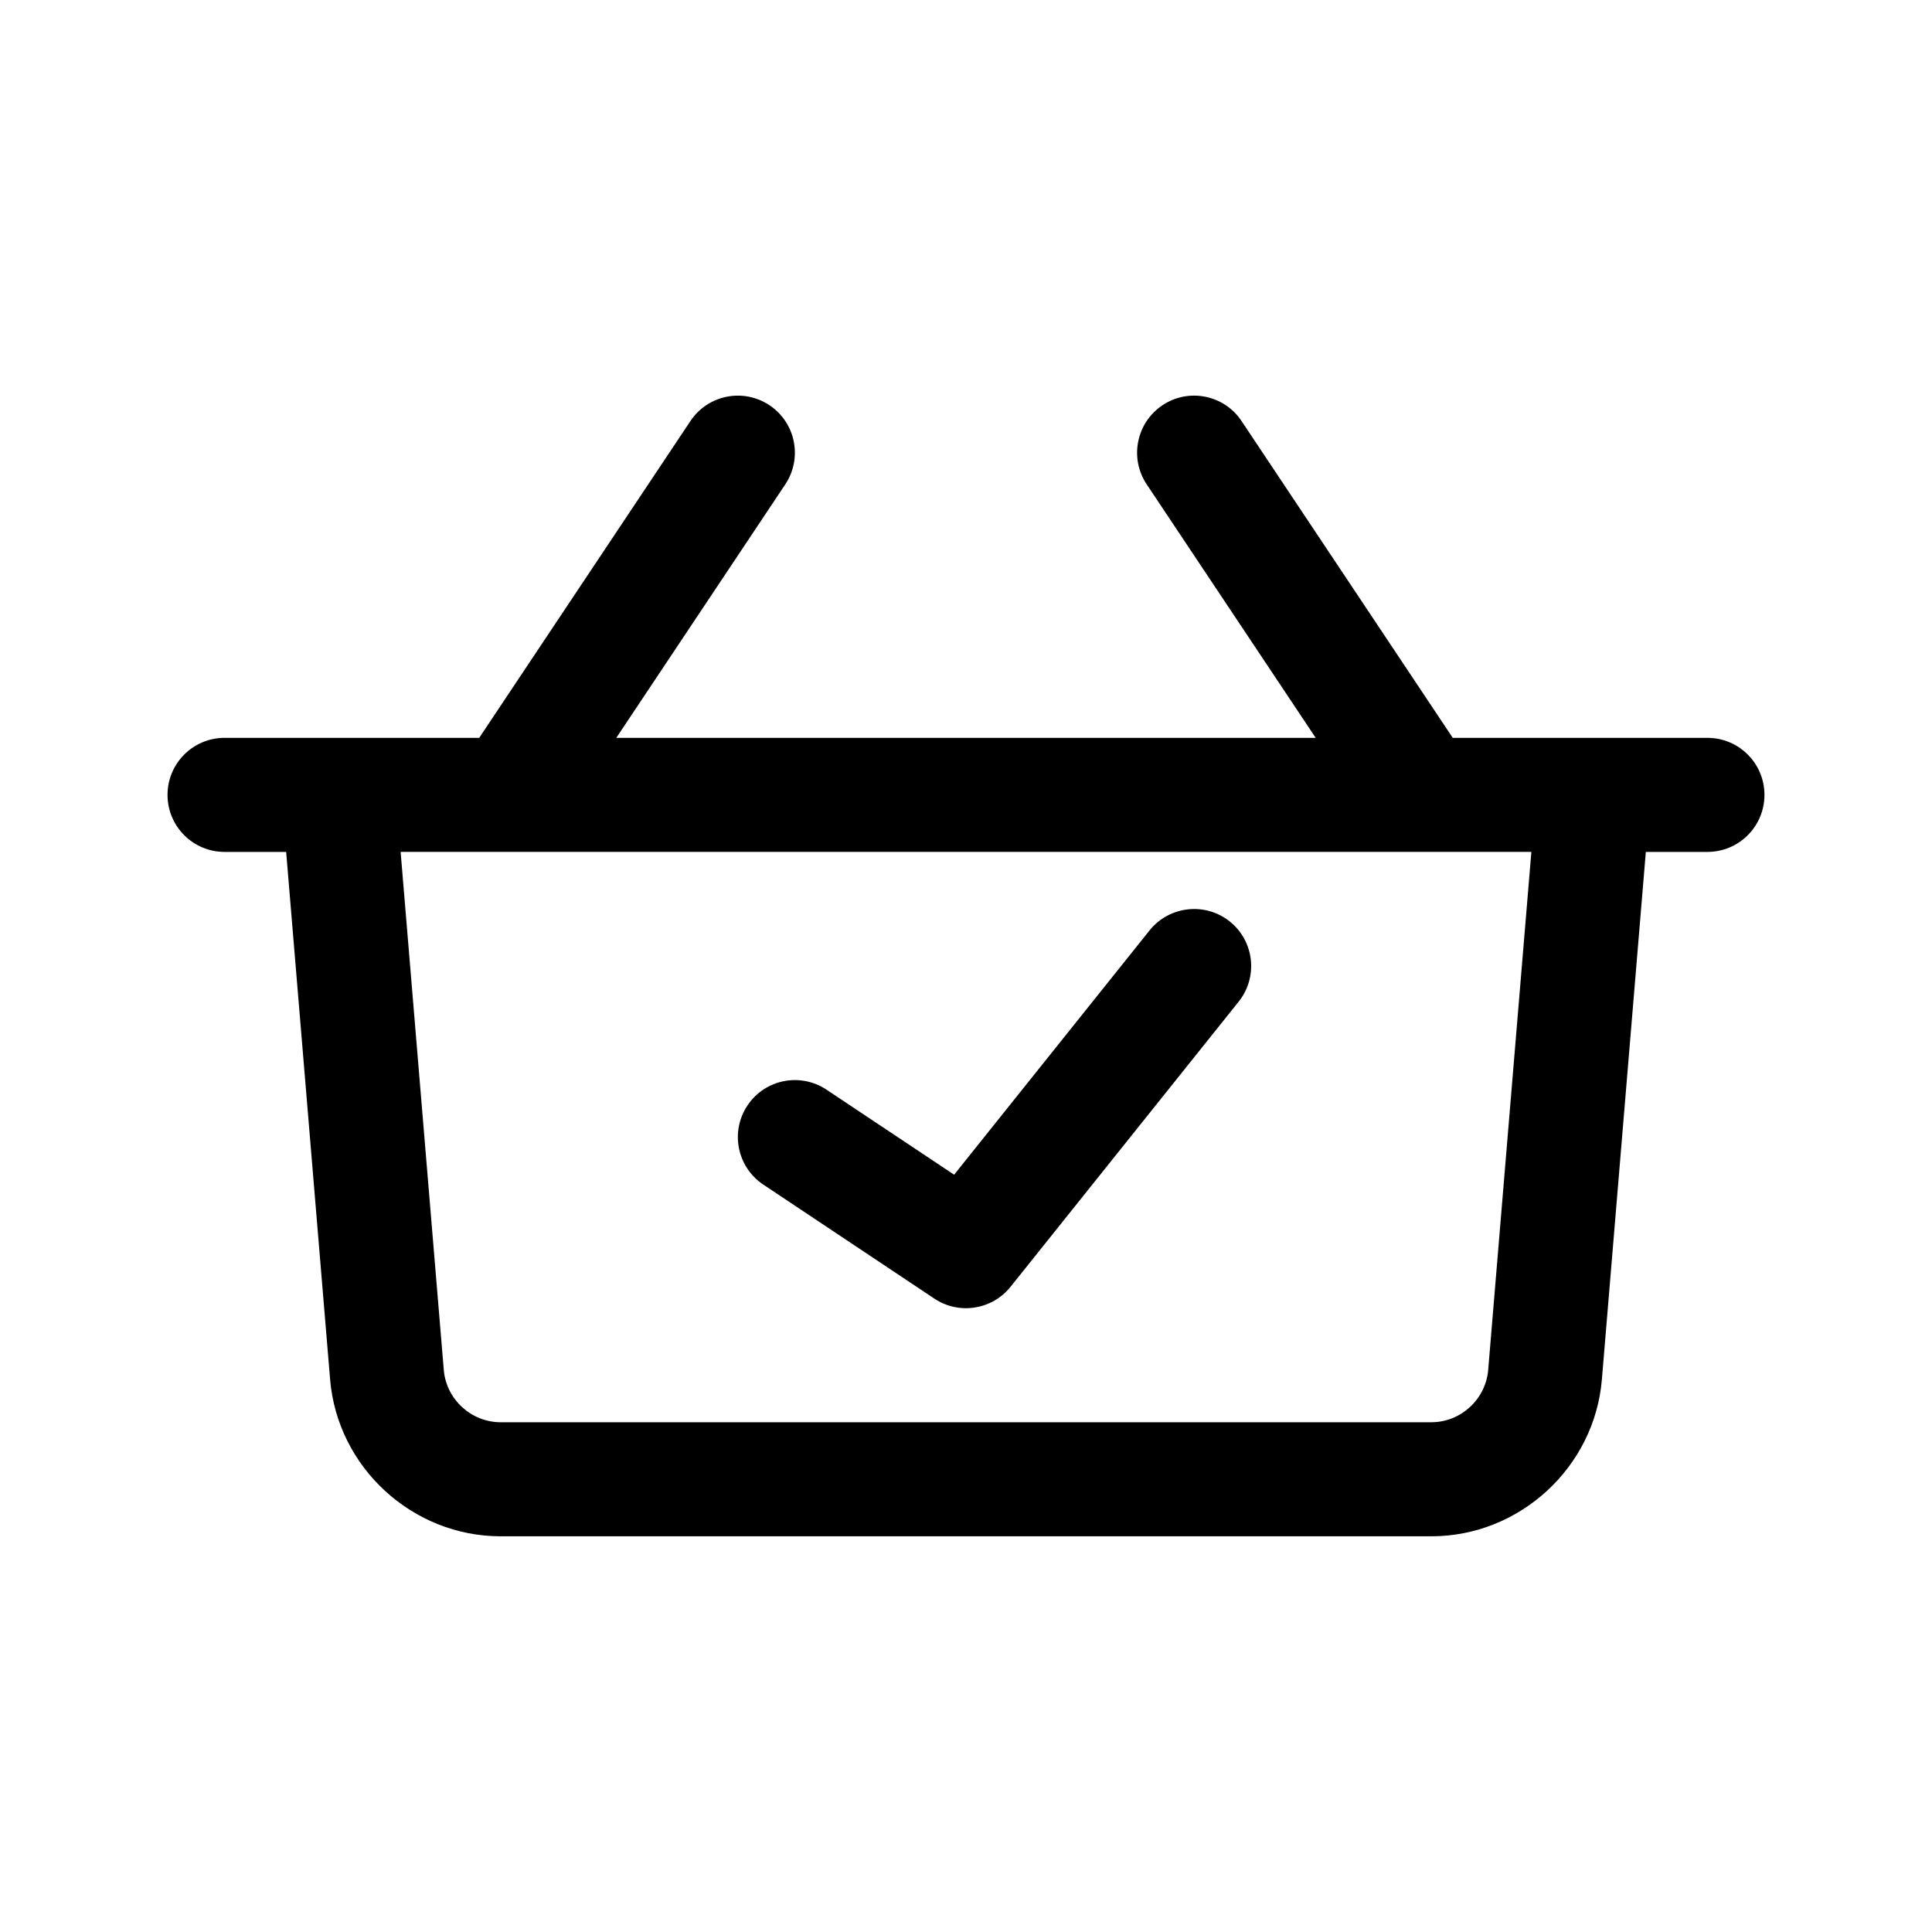 <?xml version="1.0" encoding="UTF-8"?>
<!-- Uploaded to: SVG Repo, www.svgrepo.com, Generator: SVG Repo Mixer Tools -->
<svg fill="#000000" width="800px" height="800px" version="1.1" viewBox="144 144 512 512" xmlns="http://www.w3.org/2000/svg">
 <g>
  <path d="m596.48 339.54h-67.484l-55.969-83.957c-4.625-6.953-14.031-8.828-20.957-4.191-6.941 4.637-8.816 14.008-4.191 20.957l44.793 67.191h-185.35l44.793-67.188c4.625-6.953 2.75-16.324-4.191-20.957-6.953-4.637-16.34-2.762-20.957 4.191l-55.969 83.953h-67.488c-8.348 0-15.113 6.762-15.113 15.113s6.766 15.113 15.113 15.113h16.324l11.648 139.79c1.941 23.32 21.789 41.578 45.188 41.578h246.66c23.398 0 43.246-18.258 45.188-41.578l11.645-139.79h16.324c8.348 0 15.113-6.762 15.113-15.113 0-8.355-6.766-15.113-15.113-15.113zm-58.094 167.51c-0.652 7.777-7.266 13.859-15.066 13.859h-246.65c-7.801 0-14.414-6.082-15.062-13.859l-11.438-137.29h299.66z"/>
  <path d="m346.27 457.92c-6.941-4.637-8.816-14.008-4.191-20.957 4.637-6.953 14-8.812 20.957-4.191l33.816 22.539 51.801-64.754c5.219-6.492 14.738-7.559 21.242-2.363 6.523 5.223 7.578 14.73 2.363 21.254l-60.457 75.57c-4.852 6.062-13.617 7.508-20.184 3.129z"/>
 </g>
</svg>